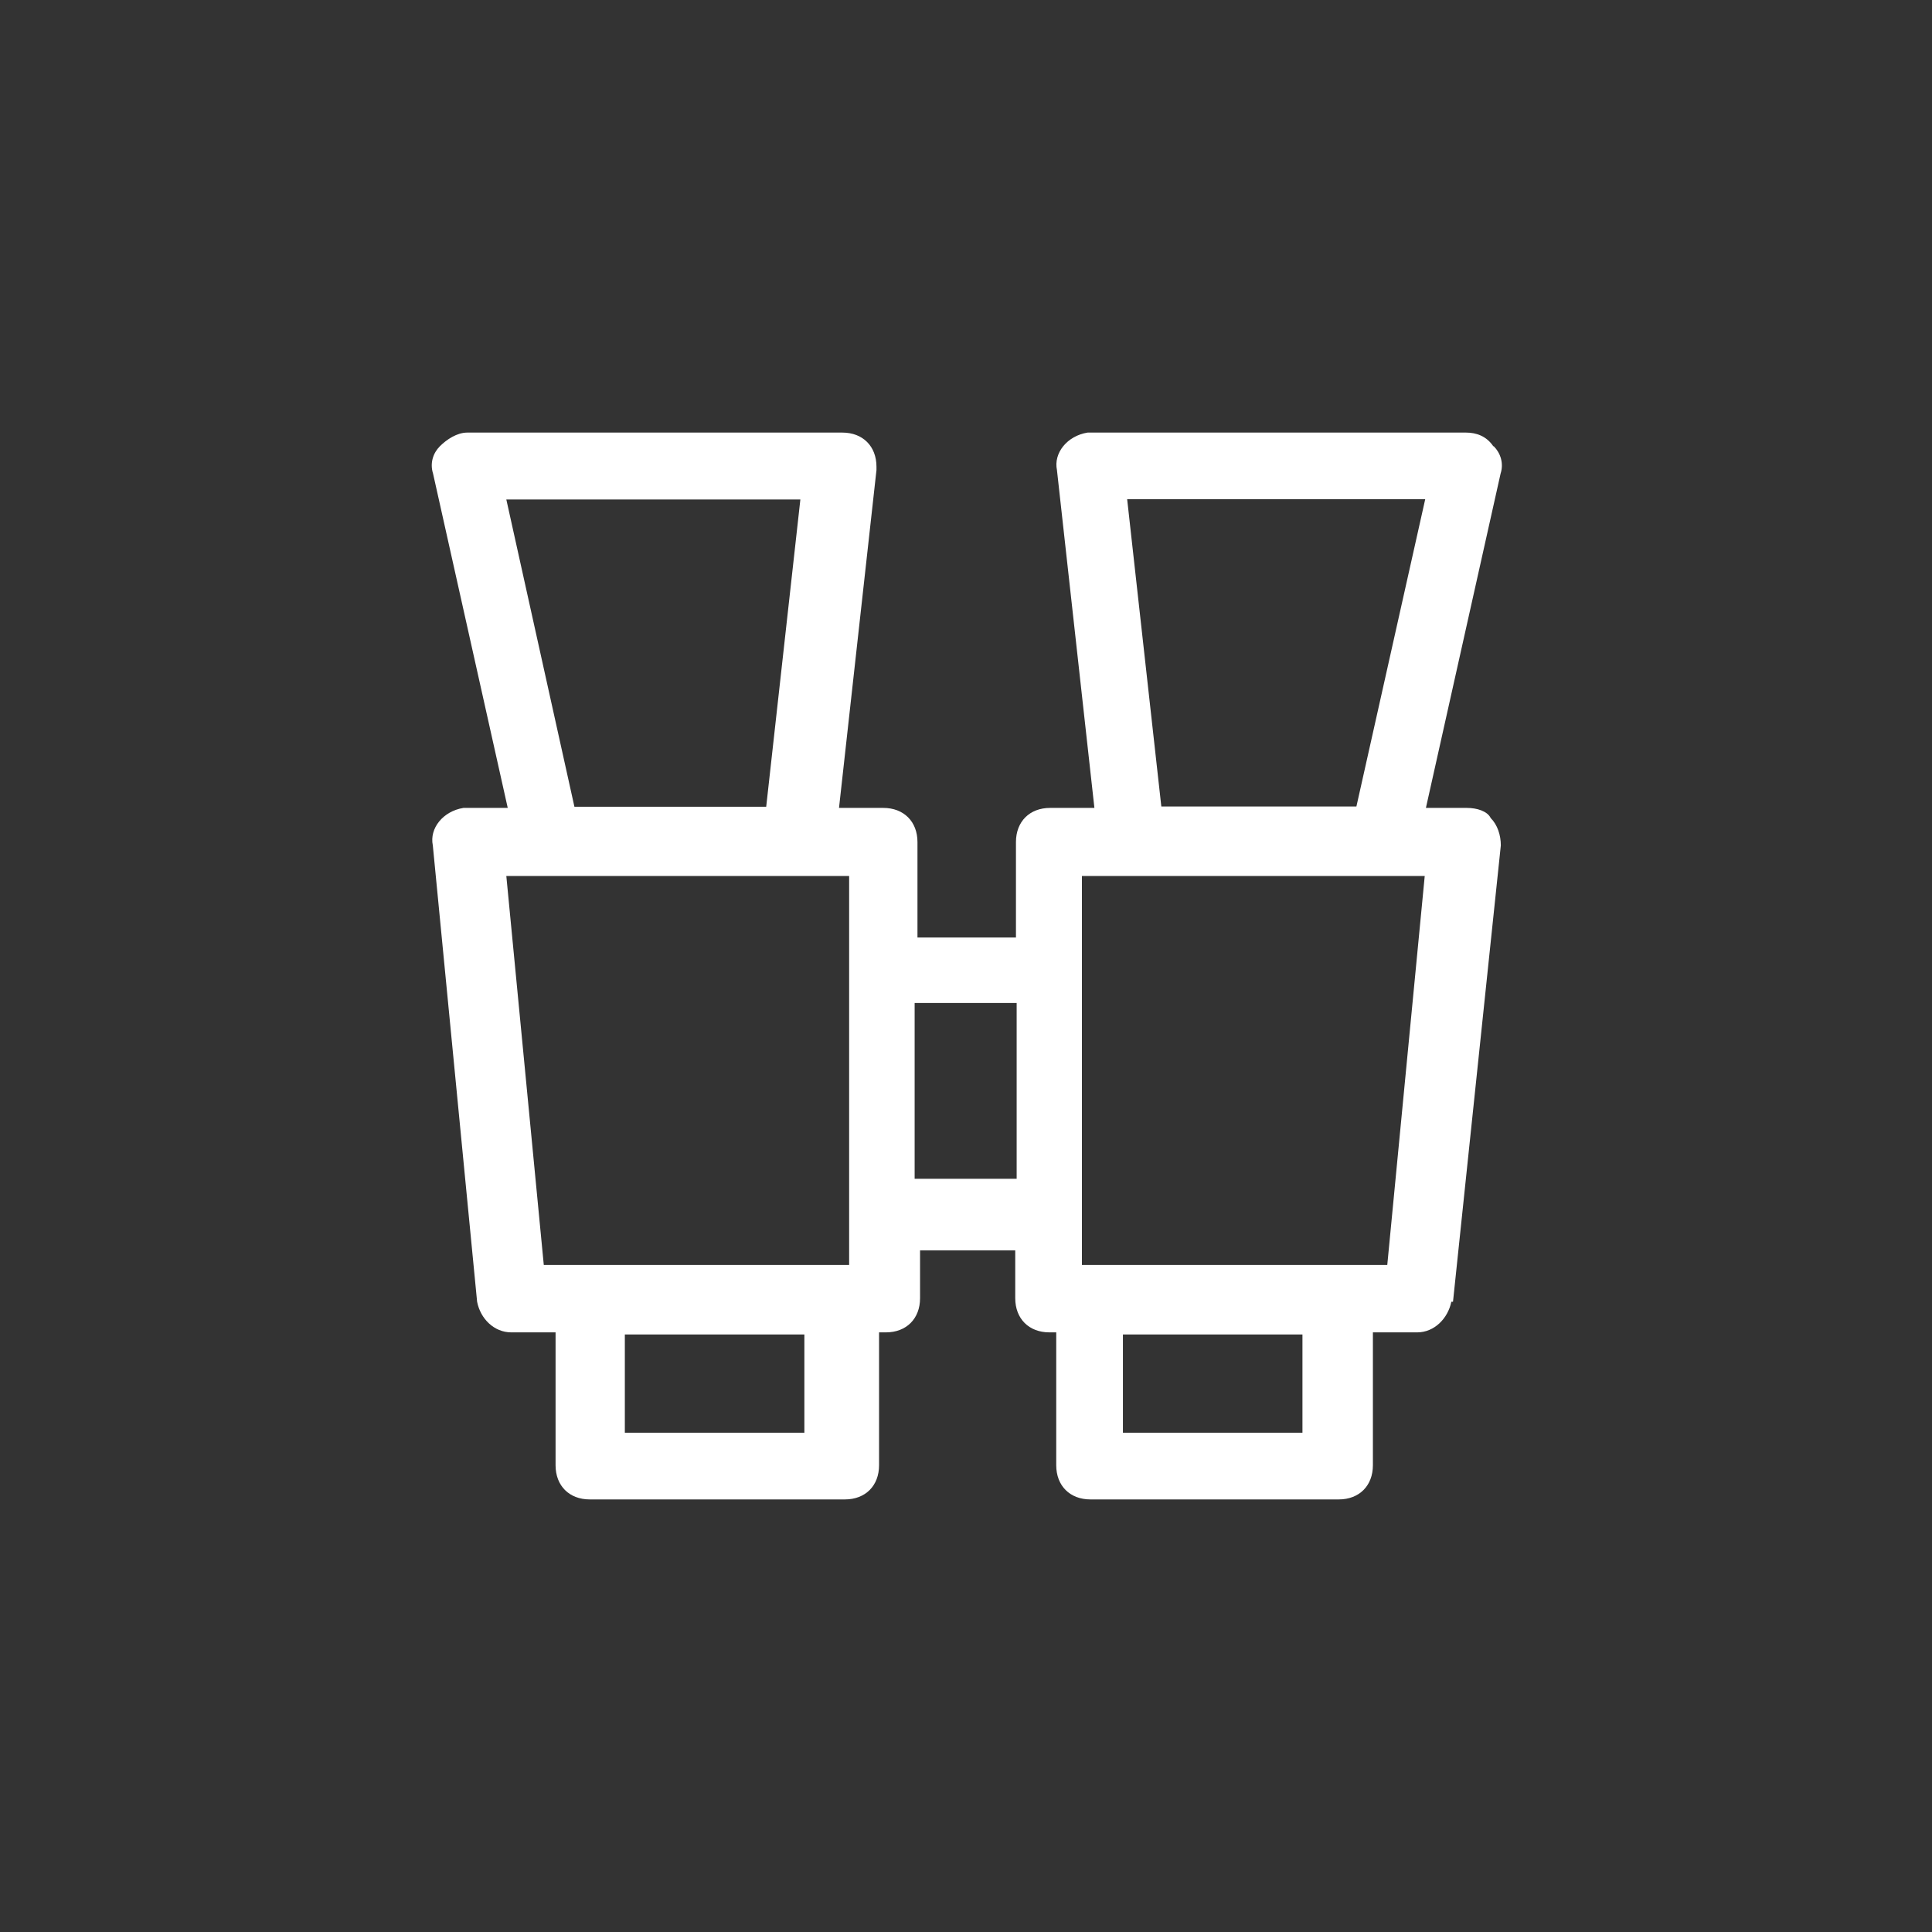 <svg xmlns="http://www.w3.org/2000/svg" viewBox="0 0 82 82"><rect x="0" y="0" width="82" height="82" fill="#333333" stroke="none"/><g><path fill="none" d="M0 0v82h82V0H0Zm62.23 34.3c.43 0 .87.14 1.01.43.29.29.43.72.43 1.16l-2.03 19.37h-.07c-.14.72-.72 1.3-1.45 1.3h-1.88v5.64c0 .87-.58 1.45-1.45 1.45H46.25c-.87 0-1.45-.58-1.45-1.45v-5.64h-.29c-.87 0-1.45-.58-1.45-1.45v-2.03h-4.04v2.03c0 .87-.58 1.45-1.45 1.45h-.29v5.64c0 .87-.58 1.45-1.45 1.45H25c-.87 0-1.45-.58-1.45-1.45v-5.64h-1.88c-.72 0-1.3-.58-1.45-1.3l-1.88-19.37c-.14-.72.43-1.45 1.3-1.59h1.88l-3.17-14.19c-.14-.43 0-.87.29-1.16.29-.29.72-.58 1.16-.58h15.92c.87 0 1.45.58 1.45 1.45v.14L35.58 34.3h1.88c.87 0 1.45.58 1.45 1.45v4.05h4.18v-4.05c0-.87.58-1.45 1.45-1.45h1.88l-1.59-14.34c-.14-.72.43-1.45 1.3-1.59h16.06c.43 0 .87.14 1.16.58.29.29.43.72.29 1.16L60.47 34.3h1.74Z"/><path fill="#fff" d="M63.38 18.94c-.29-.43-.72-.58-1.16-.58H46.16c-.87.14-1.45.87-1.3 1.59l1.59 14.34h-1.88c-.87 0-1.45.58-1.45 1.45v4.05h-4.18v-4.05c0-.87-.58-1.45-1.45-1.45h-1.88l1.59-14.34v-.14c0-.87-.58-1.45-1.45-1.45H19.83c-.43 0-.87.29-1.16.58-.29.29-.43.72-.29 1.16l3.17 14.19h-1.88c-.87.14-1.45.87-1.3 1.59l1.88 19.37c.14.72.72 1.3 1.45 1.3h1.88v5.64c0 .87.58 1.45 1.45 1.45h10.83c.87 0 1.45-.58 1.45-1.45v-5.64h.29c.87 0 1.45-.58 1.45-1.45v-2.03h4.04v2.03c0 .87.58 1.45 1.45 1.45h.29v5.64c0 .87.58 1.45 1.45 1.45h10.54c.87 0 1.45-.58 1.45-1.45v-5.64h1.88c.72 0 1.3-.58 1.45-1.3h.07l2.03-19.37c0-.43-.14-.87-.43-1.16-.14-.29-.58-.43-1.01-.43h-1.74l3.17-14.19c.14-.43 0-.87-.29-1.16ZM21.49 21.2h12.48l-1.45 13.04h-8.14L21.49 21.2Zm12.65 39.61h-7.62v-4.17h7.62v4.17Zm1.9-7.12H23.08l-1.59-16.51h14.55v16.51Zm7.11-3.66h-4.33v-7.46h4.33v7.46Zm12.13 10.78h-7.62v-4.17h7.62v4.17Zm3.6-7.12H45.92V37.18h14.55l-1.59 16.51Zm-1.31-19.46h-8.28l-1.45-13.04h12.65l-2.92 13.04Z"/></g></svg>